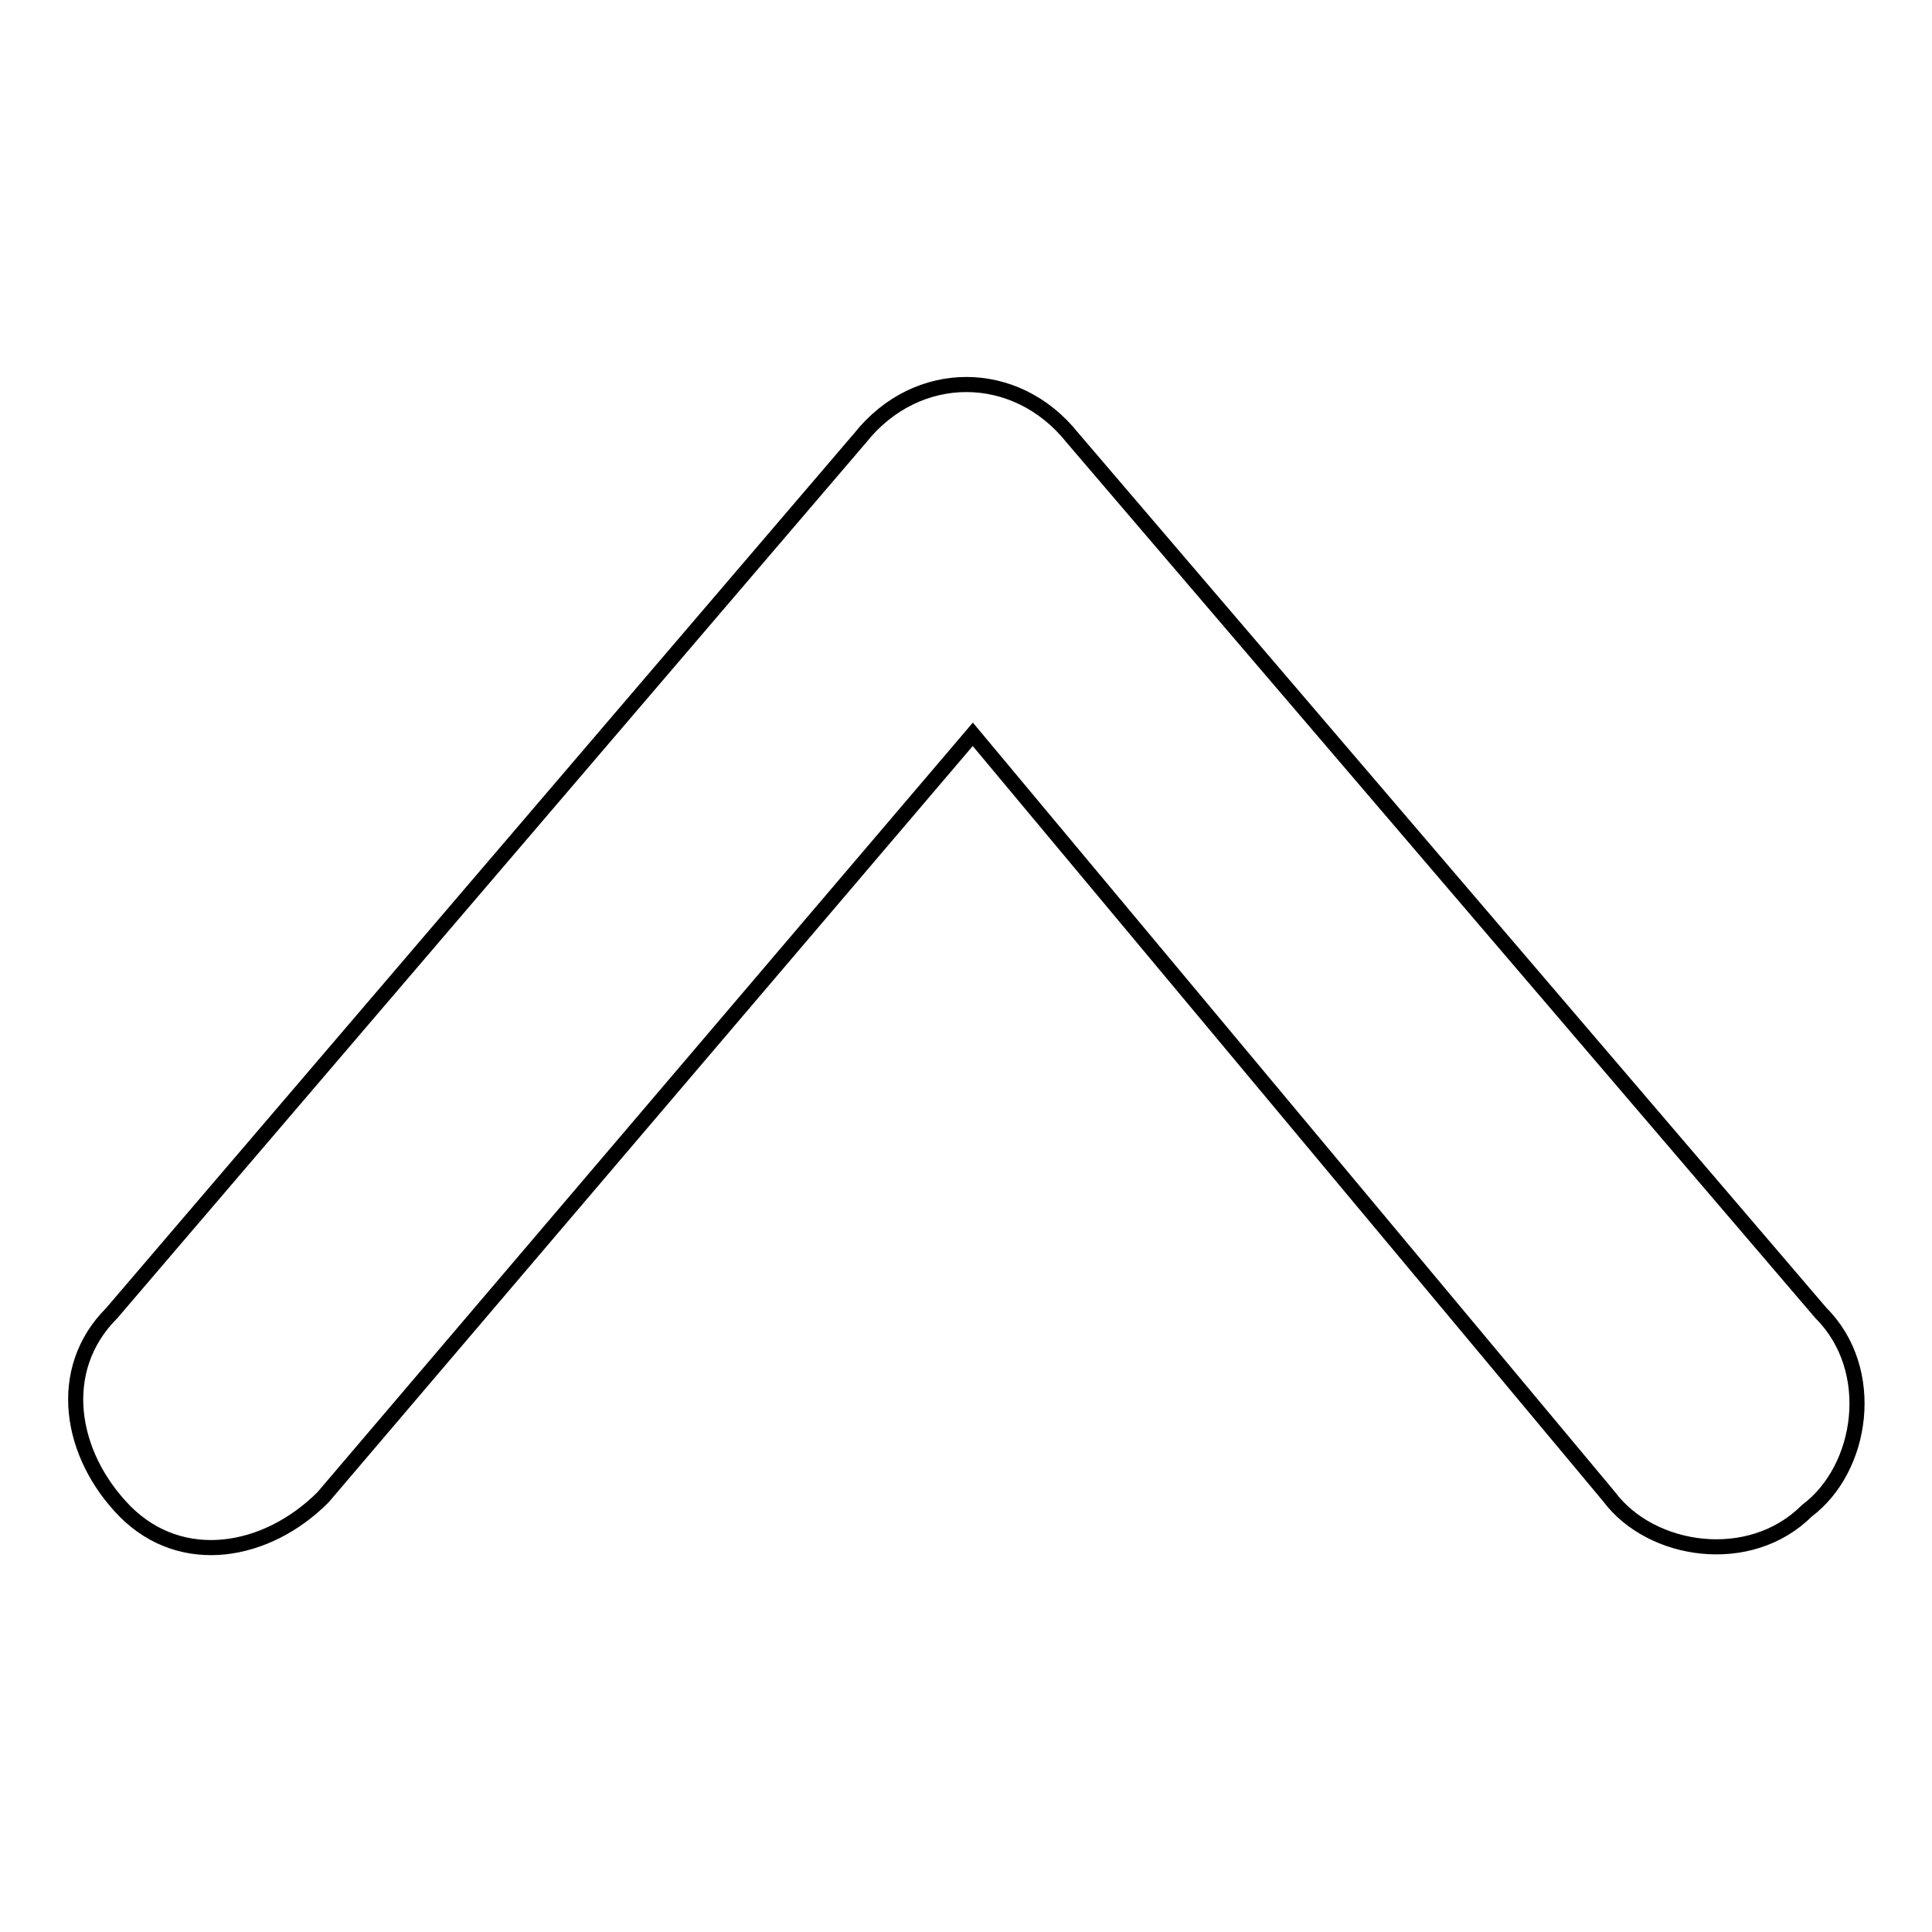 <?xml version="1.0" encoding="utf-8"?>
<!-- Svg Vector Icons : http://www.onlinewebfonts.com/icon -->
<!DOCTYPE svg PUBLIC "-//W3C//DTD SVG 1.1//EN" "http://www.w3.org/Graphics/SVG/1.1/DTD/svg11.dtd">
<svg version="1.1" xmlns="http://www.w3.org/2000/svg" xmlns:xlink="http://www.w3.org/1999/xlink" x="0px" y="0px" viewBox="0 0 256 256" enable-background="new 0 0 256 256" xml:space="preserve">
<g> <path stroke-width="2" fill-opacity="0" stroke="#000000"  d="M14.8,174L114,58c7.5-9.4,20.6-9.4,28.1,0l99.2,116c7.5,7.5,5.6,20.6-1.9,26.2l0,0 c-7.5,7.5-20.6,5.6-26.2-1.9L128.9,97.3L42.8,198.4c-7.5,7.5-18.7,9.4-26.2,1.9l0,0C9.2,192.8,7.3,181.5,14.8,174z"/></g>
</svg>